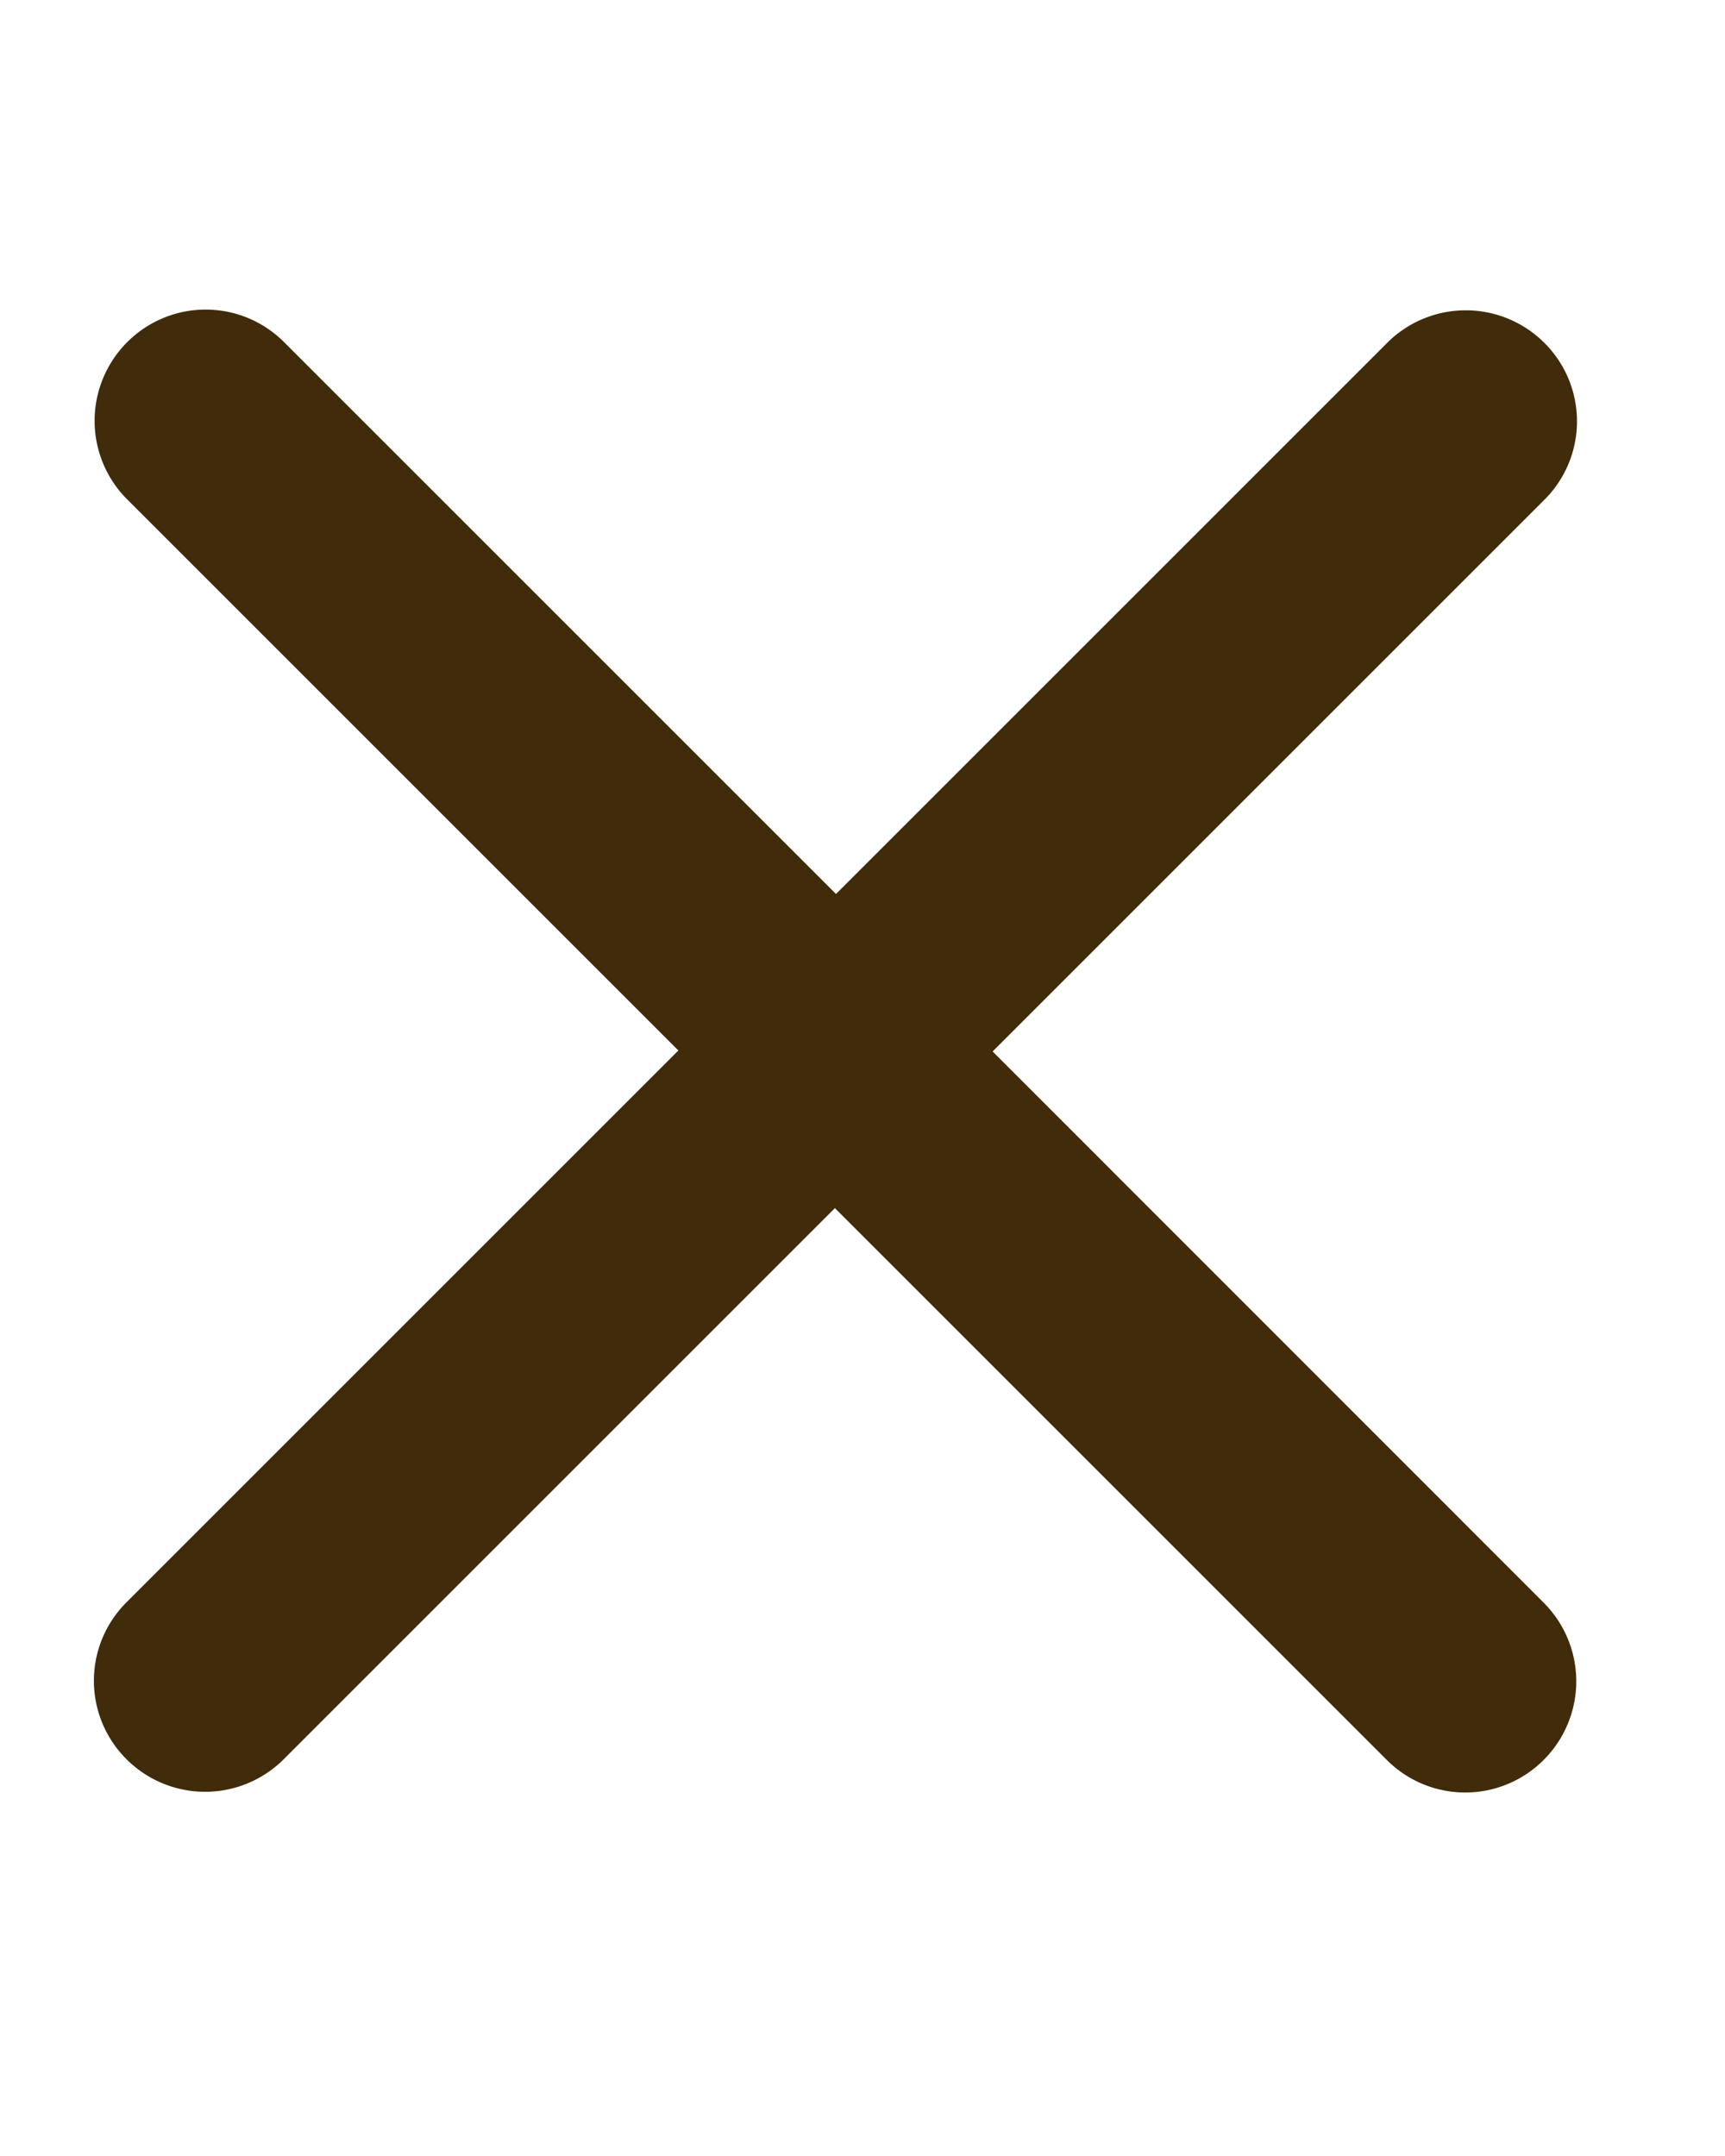 <svg xmlns="http://www.w3.org/2000/svg" width="16" height="20" viewBox="0 0 16 20">
  <g id="icon-close" transform="translate(-339 -25)">
    <rect id="Rectangle_152" data-name="Rectangle 152" width="16" height="20" transform="translate(339 25)" fill="none"/>
    <path id="times" d="M-1.676-13.363a1.027,1.027,0,0,0,0-1.457,1.031,1.031,0,0,0-1.457,0L-8.246-9.707l-5.118-5.118a1.027,1.027,0,0,0-1.457,0,1.031,1.031,0,0,0,0,1.457l5.113,5.113-5.118,5.118a1.027,1.027,0,0,0,0,1.457,1.031,1.031,0,0,0,1.457,0l5.113-5.113,5.118,5.118a1.027,1.027,0,0,0,1.457,0,1.031,1.031,0,0,0,0-1.457L-6.793-8.246Z" transform="translate(355 43)" fill="#402b0b"/>
  </g>
</svg>
